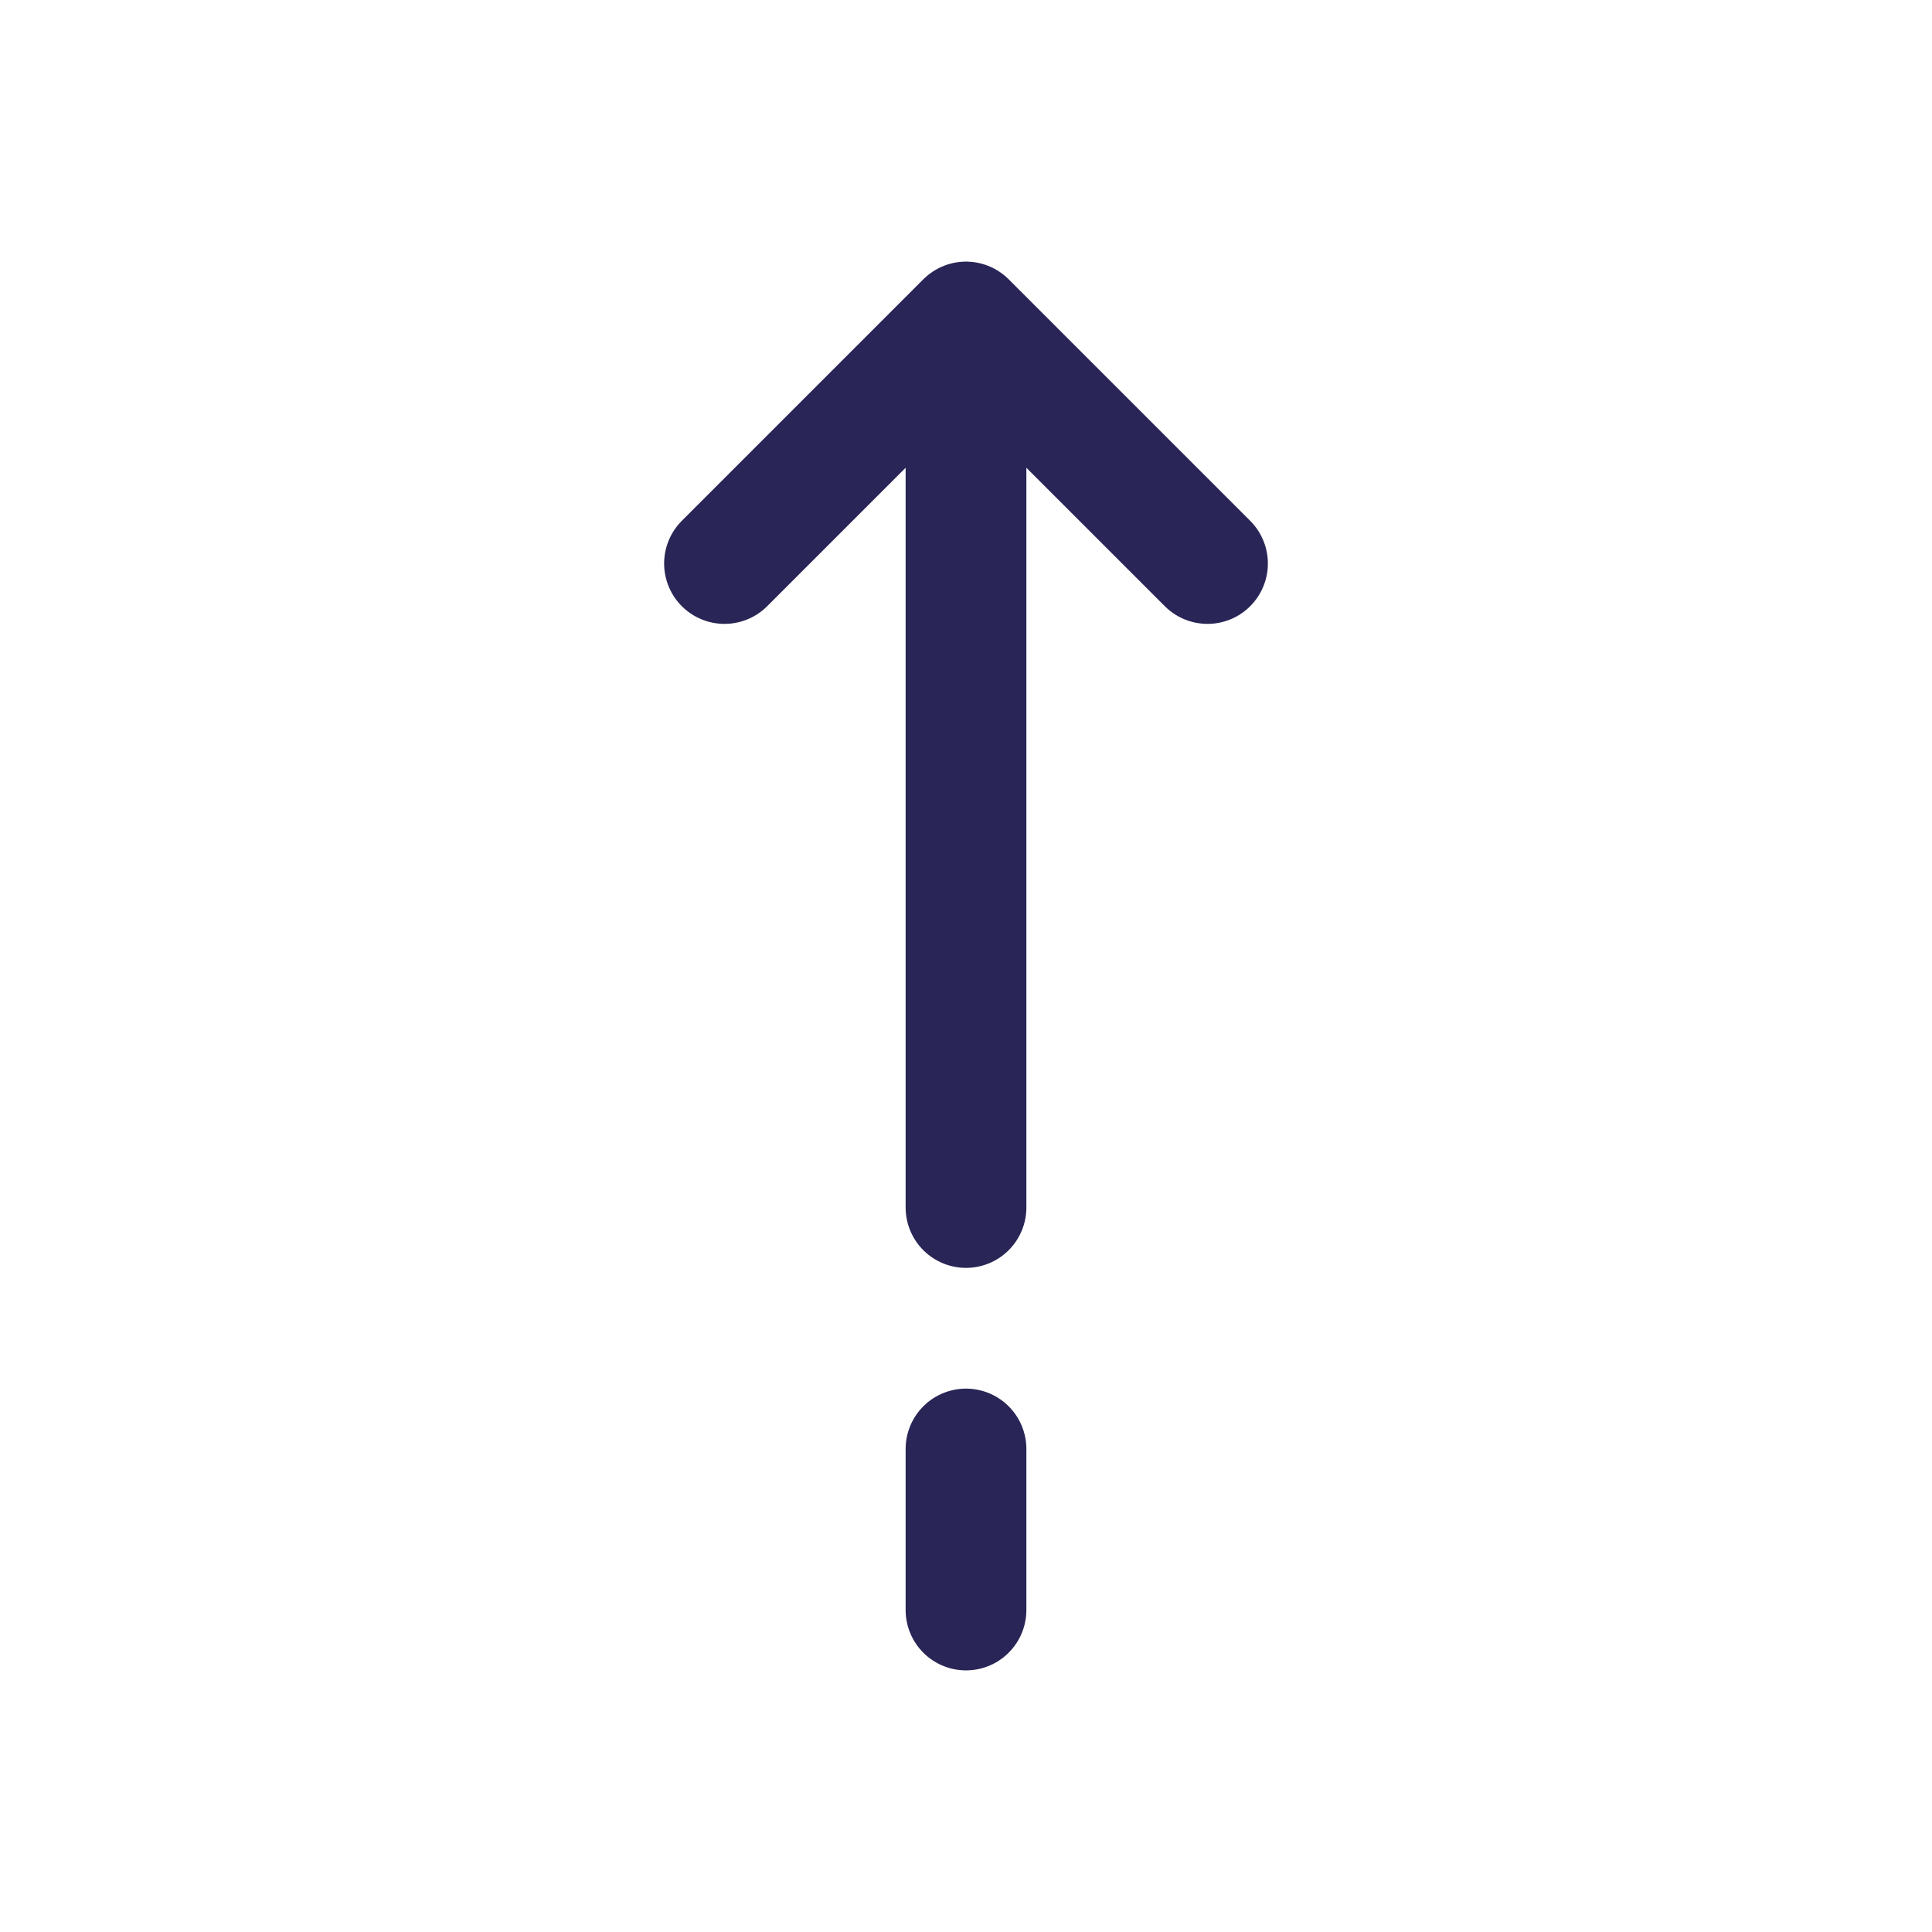 <svg width="24" height="24" viewBox="0 0 24 24" fill="none" xmlns="http://www.w3.org/2000/svg">
<path d="M12 4L9 7M12 4L15 7M12 4L12 15M12 20V18" stroke="#292556" stroke-width="1.5" stroke-linecap="round" stroke-linejoin="round"/>
</svg>
